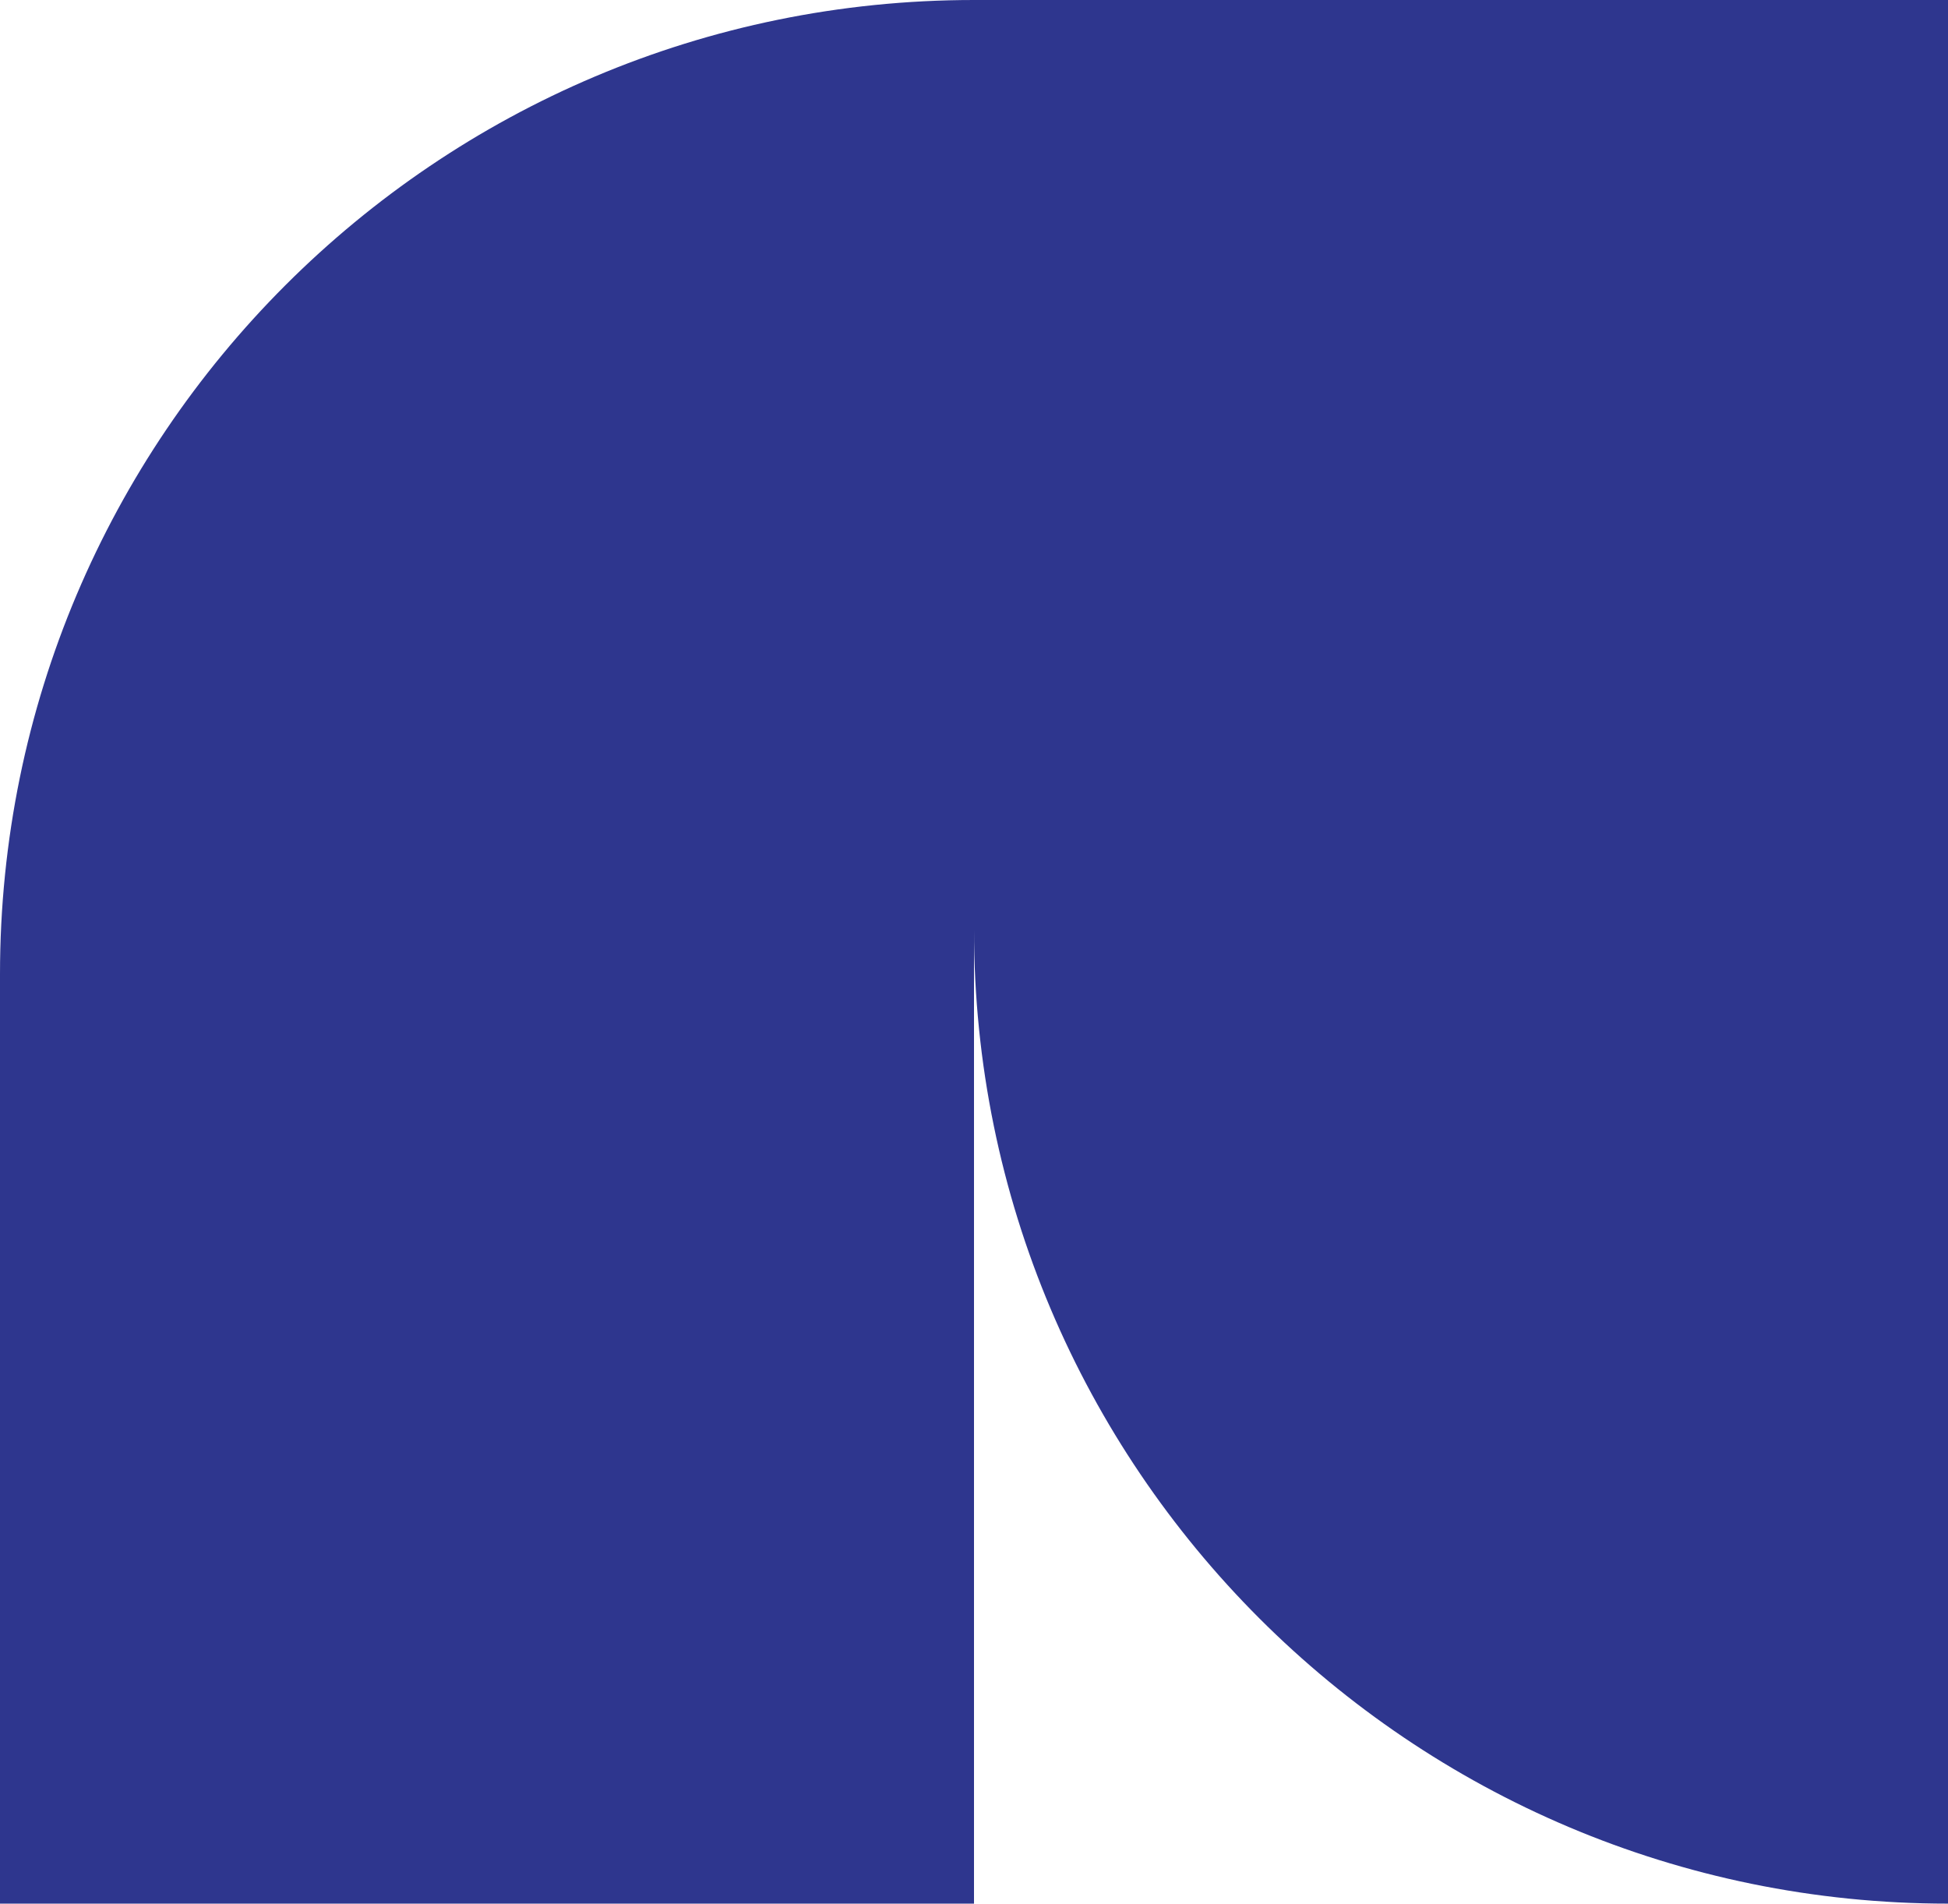 <?xml version="1.0" encoding="UTF-8"?> <svg xmlns="http://www.w3.org/2000/svg" width="87" height="85" viewBox="0 0 87 85" fill="none"><path fill-rule="evenodd" clip-rule="evenodd" d="M43.5 0H87V85C62.976 85 43.5 65.524 43.5 41.5V0ZM1.52588e-05 85V43.5C1.52588e-05 19.476 19.476 0 43.5 0V85H1.52588e-05Z" fill="#2E368E"></path></svg> 